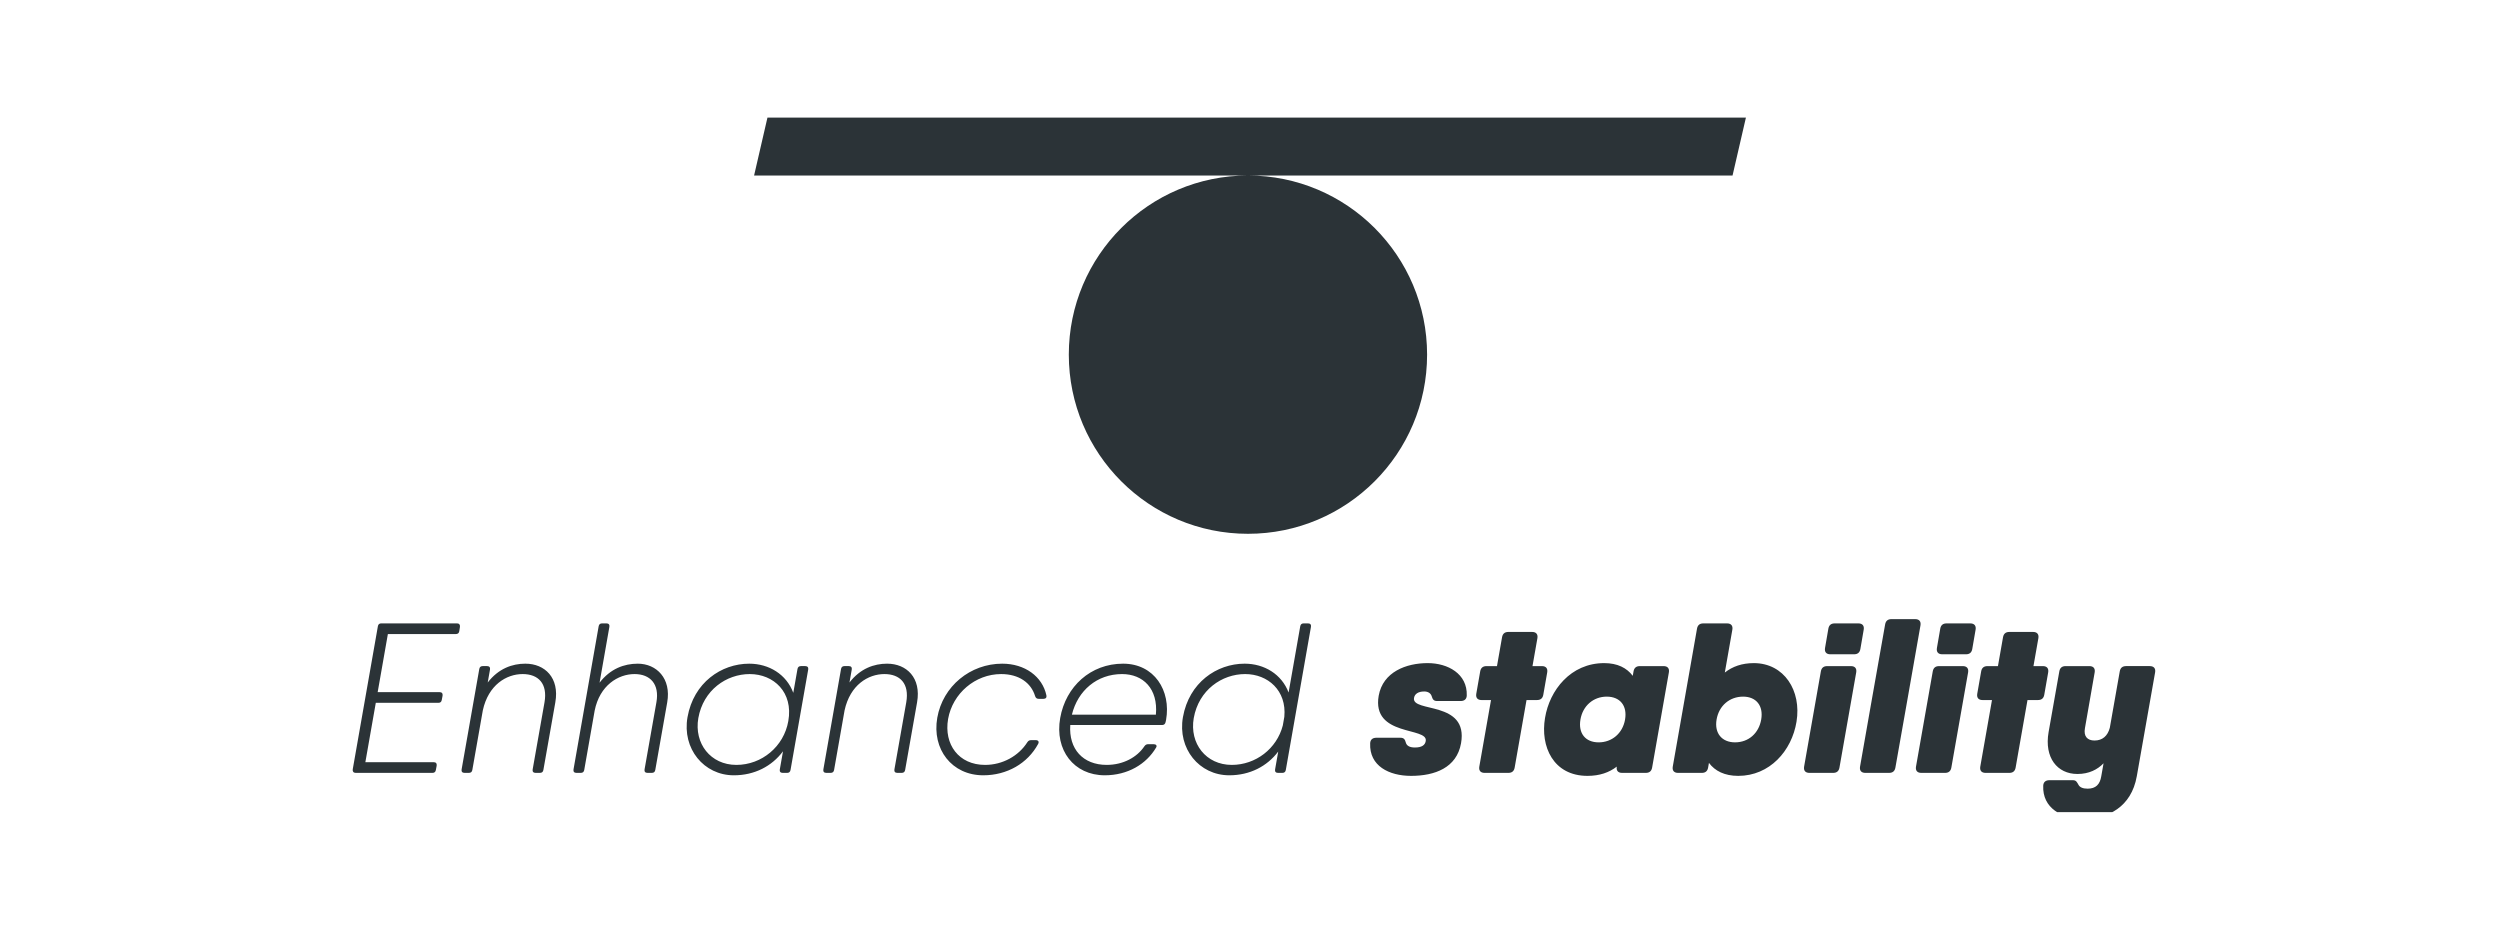 <?xml version="1.0" encoding="utf-8"?>
<svg xmlns="http://www.w3.org/2000/svg" xmlns:xlink="http://www.w3.org/1999/xlink" id="Layer_1" data-name="Layer 1" width="605" height="225" viewBox="0 0 605 225">
  <defs>
    <clipPath id="clippath">
      <rect x="73.495" y="28.457" width="458.01" height="168.086" style="fill: none;"/>
    </clipPath>
  </defs>
  <g style="clip-path: url(#clippath); fill: none;">
    <path d="m110.608,150.858c.508,0,.778.344.699.851l-.161,1.035c-.078.5-.384.699-.851.699h-16.43l-2.47,14.057h15.01c.508,0,.778.31.699.851l-.195,1.035c-.078.466-.349.699-.816.699h-15.151l-2.525,14.367h16.558c.508,0,.778.31.699.851l-.195,1.035c-.078.466-.349.699-.816.699h-18.604c-.508,0-.778-.345-.699-.851l6.086-34.628c.078-.465.35-.698.816-.698h18.346v-.002Zm16.544,9.752c4.686,0,8.287,3.411,7.236,9.354l-2.891,16.371c-.083.468-.361.701-.836.701h-1.054c-.537,0-.797-.31-.704-.839l2.866-16.233c.792-4.548-1.499-6.839-5.289-6.839-3.916,0-8.303,2.617-9.641,8.799l-2.536,14.41c-.082.468-.361.702-.836.702h-1.054c-.536,0-.797-.31-.704-.839l4.277-24.3c.082-.468.361-.702.836-.702h1.054c.536,0,.797.31.704.839l-.551,3.132c2.612-3.384,5.941-4.557,9.123-4.557h0Zm27.183,0c4.548,0,8.149,3.583,7.132,9.354l-2.891,16.371c-.083.468-.361.701-.836.701h-1.054c-.537,0-.797-.31-.704-.839l2.866-16.233c.792-4.41-1.499-6.839-5.289-6.839-3.96,0-8.436,2.744-9.654,8.852l-2.523,14.358c-.082.468-.361.702-.836.702h-1.054c-.536,0-.797-.31-.704-.839l6.086-34.636c.082-.468.361-.702.836-.702h1.054c.536,0,.797.31.704.839l-2.374,13.512c2.613-3.389,5.957-4.6,9.24-4.6h0Zm40.544.587c.536,0,.797.31.704.839l-4.277,24.3c-.082.468-.361.702-.836.702h-1.054c-.536,0-.797-.31-.704-.839l.772-4.383c-2.698,3.615-6.888,5.807-11.893,5.807-7.252,0-12.559-6.443-11.215-14.075,1.482-8.355,8.166-12.938,14.936-12.938,4.771,0,9.008,2.58,10.662,7.055l1.015-5.767c.082-.468.361-.702.836-.702h1.054,0Zm-16.686,23.911c6.15,0,11.508-4.445,12.576-10.612,1.24-6.96-3.531-11.37-9.337-11.37-5.633,0-11.232,3.859-12.438,10.646-1.068,6.167,2.98,11.335,9.199,11.335h0Zm36.502-24.498c4.686,0,8.287,3.411,7.236,9.354l-2.891,16.371c-.083.468-.361.701-.836.701h-1.054c-.537,0-.797-.31-.704-.839l2.866-16.233c.792-4.548-1.499-6.839-5.289-6.839-3.916,0-8.303,2.617-9.641,8.799l-2.536,14.41c-.082.468-.361.702-.836.702h-1.054c-.536,0-.797-.31-.704-.839l4.277-24.3c.082-.468.361-.702.836-.702h1.054c.536,0,.797.31.704.839l-.551,3.132c2.612-3.384,5.941-4.557,9.123-4.557h0Zm35.961,18.502c.602,0,.862.386.574.92-2.55,4.723-7.54,7.59-13.28,7.59-7.597,0-12.472-6.305-11.129-13.937,1.344-7.632,7.994-13.075,15.711-13.075,5.499,0,9.721,3.101,10.698,7.674.115.525-.174.836-.709.836h-1.157c-.461,0-.719-.216-.868-.655-.973-3.231-3.907-5.339-8.222-5.339-6.288,0-11.732,4.686-12.834,10.853-1.068,6.167,2.584,11.129,8.941,11.129,4.272,0,8.143-2.193,10.225-5.474.234-.361.505-.521.931-.521h1.12-.001Zm21.128-18.503c7.563,0,11.645,6.529,10.405,13.609-.038.189-.083.385-.131.581-.109.434-.382.645-.817.659h0s-1.947,0-1.947,0h-20.29c-.397,5.797,3.068,9.647,8.816,9.647,4.008,0,7.349-1.854,9.126-4.512.247-.345.514-.5.936-.5h1.274c.617,0,.901.344.628.8-2.378,4.048-6.885,6.729-12.43,6.729-7.442,0-12.18-6.081-10.784-13.885,1.344-7.597,7.356-13.127,15.211-13.127h.001Zm7.94,12.335c.574-6.277-3.105-9.819-8.181-9.819-6.068,0-10.715,3.985-12.143,9.819h20.324Zm36.823-22.085c.536,0,.797.31.704.839l-6.086,34.636c-.082.468-.361.702-.836.702h-1.054c-.536,0-.797-.31-.704-.839l.759-4.321c-2.7,3.578-6.87,5.745-11.846,5.745-7.252,0-12.559-6.443-11.215-14.075,1.482-8.355,8.166-12.938,14.936-12.938,4.745,0,8.962,2.553,10.635,6.982l2.817-16.03c.082-.468.361-.702.836-.702h1.054,0Zm-18.46,34.248c5.799,0,10.893-3.921,12.351-9.538l.37-2.107c.595-6.344-3.979-10.337-9.483-10.337-5.633,0-11.232,3.859-12.438,10.646-1.068,6.167,2.98,11.335,9.199,11.335h0Z" style="fill: #2b3337;"/>
    <path d="m345.504,160.473c4.876,0,9.62,2.582,9.453,7.831-.025.894-.593,1.344-1.477,1.344h-5.683c-.876,0-1.103-.429-1.326-1.161-.209-.674-.822-1.15-1.808-1.15-1.454,0-2.315.603-2.47,1.564-.648,3.632,13.213.558,11.38,10.97-1.058,5.947-6.364,7.89-12.097,7.89-5.318,0-10.131-2.401-9.896-7.882.036-.893.6-1.342,1.482-1.342h5.831c.877,0,1.113.422,1.32,1.184.218.781.969,1.176,2.187,1.176,1.712,0,2.474-.603,2.629-1.564.624-3.48-13.117-.972-11.384-10.97,1.034-5.771,6.66-7.89,11.859-7.89h0Zm27.637.724c.977,0,1.452.565,1.283,1.528l-.946,5.406c-.149.853-.657,1.28-1.523,1.28h-2.535l-2.873,16.348c-.15.853-.657,1.279-1.524,1.279h-5.746c-.978,0-1.452-.565-1.283-1.528l2.83-16.099h-2.281c-.977,0-1.452-.565-1.284-1.528l.946-5.406c.149-.853.657-1.28,1.523-1.28h2.54l1.228-6.99c.15-.853.657-1.28,1.524-1.28h5.746c.978,0,1.452.565,1.283,1.528l-1.185,6.741h2.276Zm29.444,0c.978,0,1.452.565,1.283,1.529l-4.054,23.033c-.15.853-.657,1.279-1.524,1.279h-5.746c-.975,0-1.45-.562-1.284-1.52-1.834,1.427-4.163,2.243-7.09,2.243-8.276,0-11.449-7.118-10.274-14.023,1.092-6.712,6.212-13.265,14.322-13.265,3.203,0,5.467,1.156,6.907,3.079l.189-1.076c.15-.853.657-1.279,1.524-1.279h5.747Zm-20.115,12.921c-.575,3.345,1.203,5.533,4.407,5.533s5.794-2.17,6.384-5.491v-.012l.005-.03c.575-3.345-1.23-5.533-4.434-5.533s-5.788,2.188-6.364,5.533h.002Zm52.29.516c-1.147,7.087-6.502,13.127-14.109,13.127-3.297,0-5.619-1.181-7.087-3.141l-.2,1.139c-.15.853-.657,1.28-1.524,1.28h-5.746c-.978,0-1.452-.565-1.283-1.528l5.864-33.37c.15-.853.657-1.28,1.524-1.28h5.746c.978,0,1.452.565,1.283,1.528l-1.822,10.368c1.848-1.463,4.167-2.283,7.017-2.283,7.359,0,11.566,6.688,10.336,14.161Zm-12.927-6.05c-3.26,0-5.844,2.188-6.419,5.533-.575,3.345,1.313,5.533,4.462,5.533,3.26,0,5.761-2.188,6.336-5.533.575-3.345-1.23-5.533-4.379-5.533Zm16.046,18.453c-.978,0-1.452-.565-1.283-1.528l4.054-23.033c.15-.853.657-1.279,1.524-1.279h5.746c.978,0,1.452.565,1.283,1.529l-4.054,23.033c-.15.853-.657,1.279-1.524,1.279h-5.746Zm5.065-28.7c-.977,0-1.452-.564-1.286-1.526l.804-4.668c.147-.854.655-1.282,1.522-1.282h5.747c.977,0,1.452.564,1.286,1.526l-.805,4.668c-.147.854-.655,1.282-1.522,1.282h-5.747,0Zm8.472,28.7c-.978,0-1.452-.565-1.283-1.528l2.65-15.079,3.419-19.325c.151-.853.658-1.279,1.524-1.279h5.746c.978,0,1.452.565,1.283,1.529l-3.396,19.301-2.672,15.102c-.151.852-.658,1.278-1.524,1.278h-5.747Zm13.541,0c-.978,0-1.452-.565-1.283-1.528l4.054-23.033c.15-.853.657-1.279,1.524-1.279h5.746c.978,0,1.452.565,1.283,1.529l-4.054,23.033c-.15.853-.657,1.279-1.524,1.279h-5.746Zm5.065-28.7c-.977,0-1.452-.564-1.286-1.526l.804-4.668c.147-.854.655-1.282,1.522-1.282h5.747c.977,0,1.452.564,1.286,1.526l-.805,4.668c-.147.854-.655,1.282-1.522,1.282h-5.747,0Zm24.355,2.86c.977,0,1.452.565,1.283,1.528l-.946,5.406c-.149.853-.657,1.28-1.523,1.28h-2.535l-2.873,16.348c-.15.853-.657,1.279-1.524,1.279h-5.746c-.978,0-1.452-.565-1.283-1.528l2.83-16.099h-2.281c-.977,0-1.452-.565-1.284-1.528l.946-5.406c.149-.853.657-1.28,1.523-1.28h2.54l1.228-6.99c.15-.853.657-1.28,1.524-1.28h5.746c.978,0,1.452.565,1.283,1.528l-1.185,6.741h2.276Zm25.877,0c.978,0,1.452.565,1.282,1.529l-4.433,25.135c-1.323,7.473-7.004,10.285-12.838,10.285-5.353,0-10.026-2.601-9.805-7.996.037-.892.599-1.341,1.481-1.341h5.68c.834,0,.979.443,1.407,1.175.308.532,1.001.875,2.177.875,1.981,0,2.984-1.04,3.3-2.998l.555-3.144c-1.45,1.499-3.498,2.586-6.326,2.586-4.862,0-8.056-3.948-6.974-10.133l2.596-14.695c.151-.853.653-1.279,1.524-1.279h5.747c.977,0,1.452.565,1.284,1.528l-2.352,13.484c-.368,1.981.586,2.998,2.309,2.998,1.92,0,3.188-1.096,3.708-3.087l2.406-13.644c.15-.853.658-1.279,1.524-1.279h5.746Z" style="fill: #2b3337;"/>
    <path d="m302.004,42.475c-23.943,0-43.353,19.408-43.352,43.351,0,23.944,19.41,43.354,43.352,43.354s43.353-19.41,43.353-43.354c0-23.943-19.41-43.351-43.353-43.351m120.508-14.018h-236.788l-3.236,14.018h236.788l3.236-14.018Z" style="fill: #2b3337;"/>
  </g>
</svg>